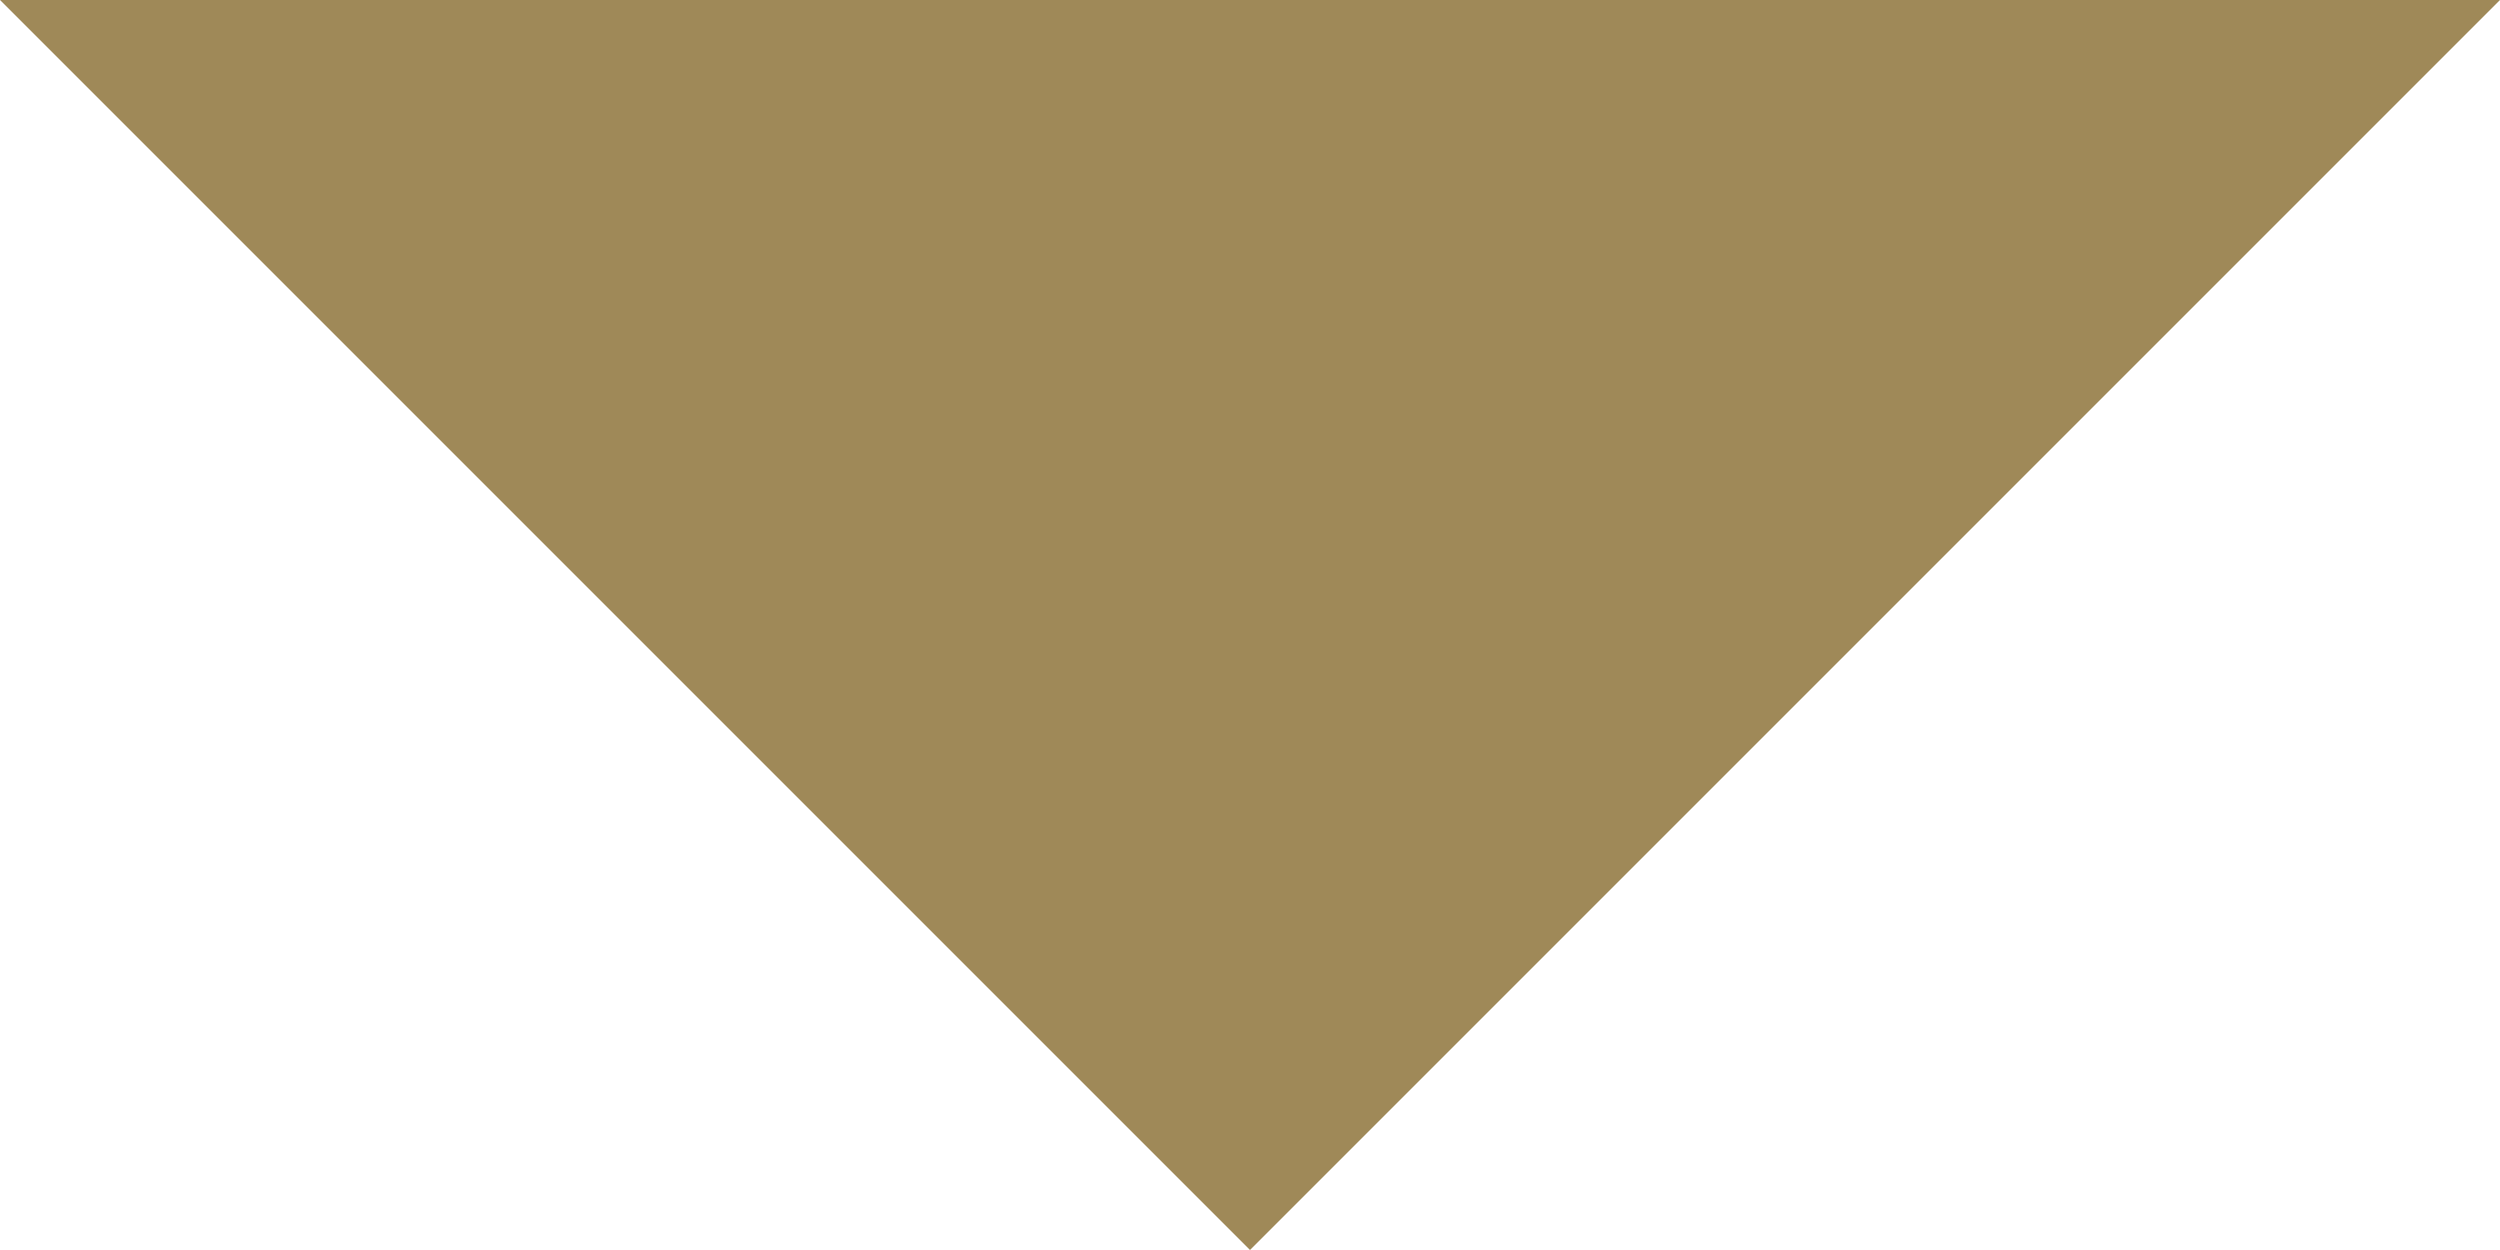<svg xmlns="http://www.w3.org/2000/svg" width="103.24" height="51.62" viewBox="0 0 103.24 51.62">
  <defs>
    <style>
      .cls-1 {
        fill: #9f8958;
      }
    </style>
  </defs>
  <title>down</title>
  <g id="Layer_2" data-name="Layer 2">
    <g id="Layer_1-2" data-name="Layer 1">
      <polygon class="cls-1" points="51.62 51.62 0 0 103.24 0 51.62 51.62"/>
    </g>
  </g>
</svg>
